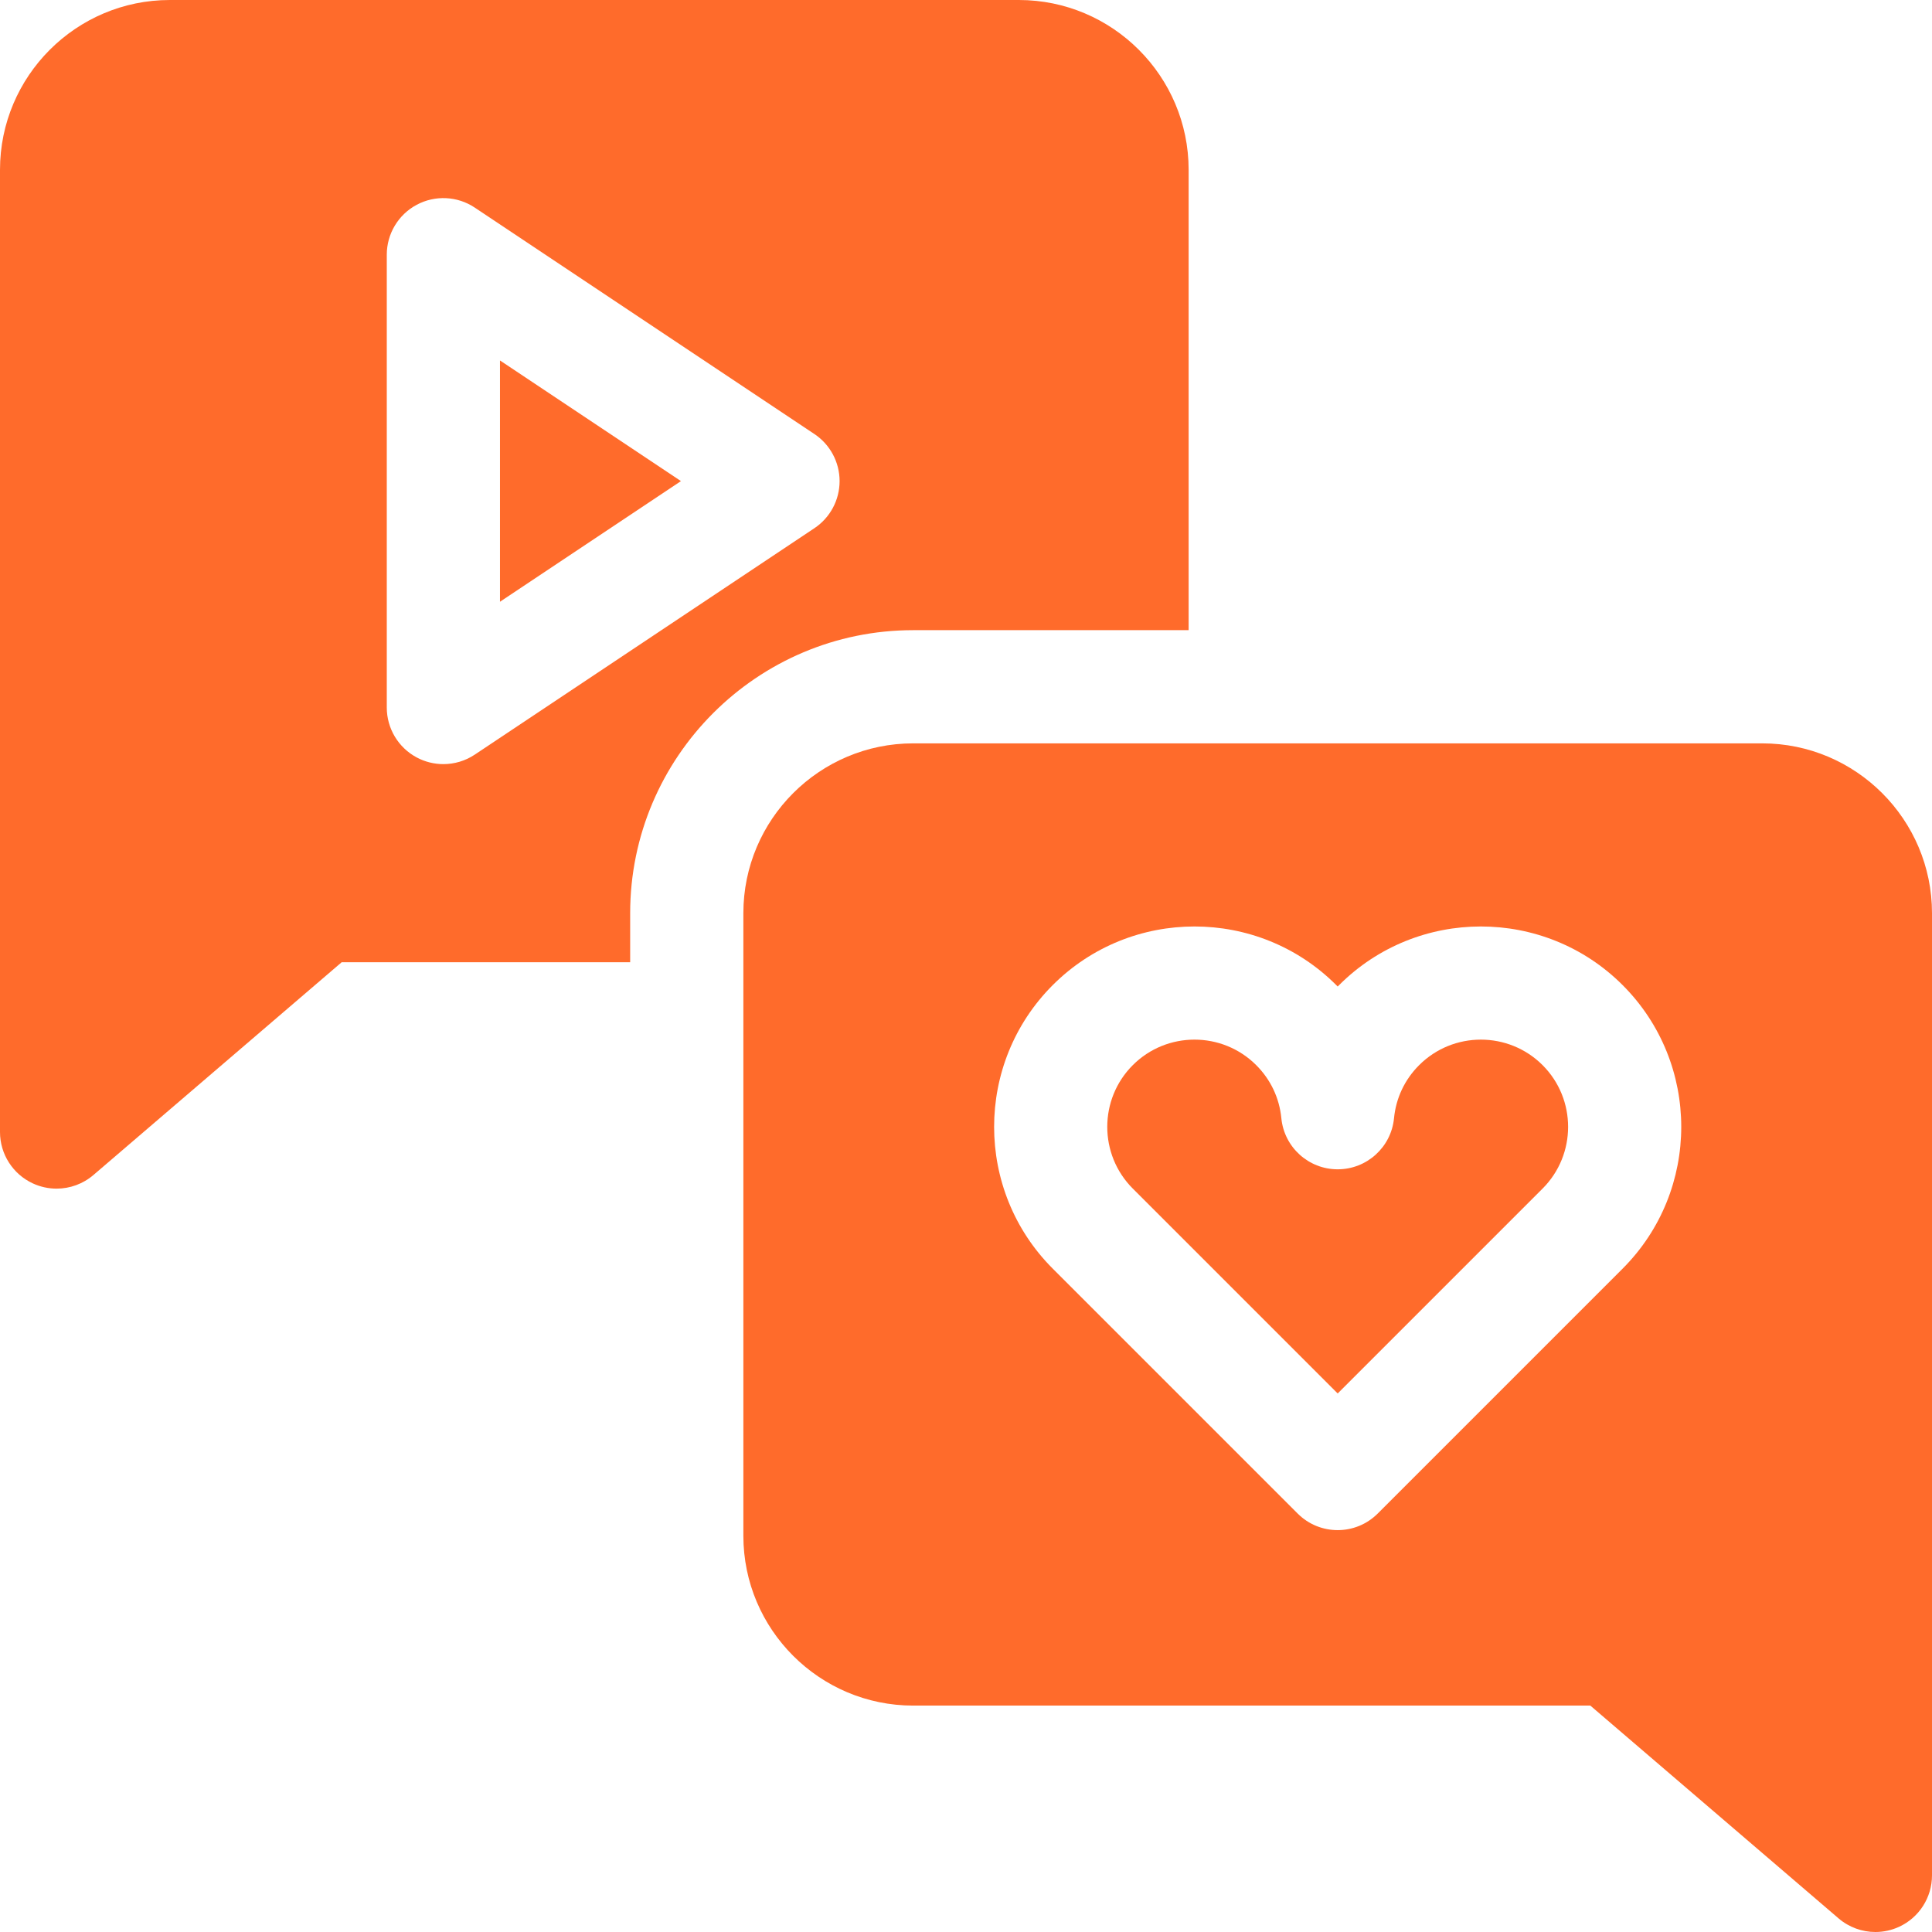 <svg id="Capa_1" enable-background="new 0 0 512 512" height="300" viewBox="0 0 512 512" width="300" xmlns="http://www.w3.org/2000/svg" version="1.1" xmlns:xlink="http://www.w3.org/1999/xlink" xmlns:svgjs="http://svgjs.dev/svgjs"><g width="100%" height="100%" transform="matrix(1,0,0,1,0,0)"><g><g><path d="m132.5 159.472 47.958-31.972-47.958-31.972z" fill="#ff6b2b" fill-opacity="1" data-original-color="#000000ff" stroke="none" stroke-opacity="1"/><path d="m270 0h-225c-24.813 0-45 20.187-45 45v255c0 5.858 3.41 11.18 8.732 13.628 2.005.922 4.142 1.373 6.265 1.372 3.515 0 6.992-1.235 9.765-3.611l65.787-56.389h76.451v-13c0-41.355 33.645-75 75-75h73v-122c0-24.813-20.187-45-45-45zm-54.18 139.981-90 60c-2.51 1.673-5.411 2.519-8.321 2.519-2.427 0-4.859-.588-7.077-1.775-4.877-2.61-7.922-7.693-7.922-13.225v-120c0-5.532 3.045-10.615 7.922-13.225 4.878-2.611 10.797-2.324 15.398.744l90 60c4.173 2.782 6.68 7.466 6.68 12.481s-2.506 9.699-6.68 12.481z" fill="#ff6b2b" fill-opacity="1" data-original-color="#000000ff" stroke="none" stroke-opacity="1"/></g><g><path d="m467 197h-225c-24.813 0-45 20.187-45 45v165c0 24.813 20.187 45 45 45h179.451l65.787 56.389c2.772 2.377 6.25 3.611 9.765 3.611 2.123 0 4.261-.451 6.265-1.372 5.322-2.448 8.732-7.77 8.732-13.628v-255c0-24.813-20.187-45-45-45zm-36.986 139.199-64.907 64.907c-2.929 2.929-6.768 4.394-10.606 4.394s-7.678-1.464-10.606-4.394l-64.907-64.907c-20.715-20.715-20.715-54.422 0-75.138 20.715-20.715 54.422-20.715 75.138 0 .126.126.251.253.376.38.125-.127.25-.253.376-.379 20.715-20.715 54.422-20.715 75.138 0 20.713 20.715 20.713 54.422-.002 75.137z" fill="#ff6b2b" fill-opacity="1" data-original-color="#000000ff" stroke="none" stroke-opacity="1"/><path d="m376.089 282.274c-3.829 3.83-6.132 8.696-6.661 14.073-.754 7.679-7.212 13.533-14.928 13.533s-14.174-5.854-14.928-13.533c-.528-5.377-2.832-10.244-6.661-14.073-4.509-4.508-10.433-6.764-16.356-6.764-5.924 0-11.846 2.254-16.356 6.764-9.018 9.019-9.019 23.693 0 32.711l54.301 54.3 54.301-54.3c9.019-9.019 9.018-23.693 0-32.712-9.018-9.016-23.694-9.017-32.712.001z" fill="#ff6b2b" fill-opacity="1" data-original-color="#000000ff" stroke="none" stroke-opacity="1"/></g></g></g></svg>